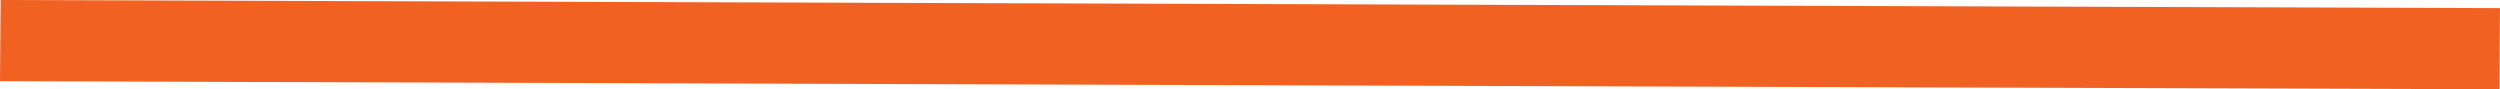 <svg width="28" height="1" viewBox="0 0 28 1" fill="none" xmlns="http://www.w3.org/2000/svg">
<path fill-rule="evenodd" clip-rule="evenodd" d="M0.007 -1.39143e-05L28 0.091L27.993 1L-8.73649e-08 0.909L0.007 -1.39143e-05Z" fill="#F06122"/>
</svg>
